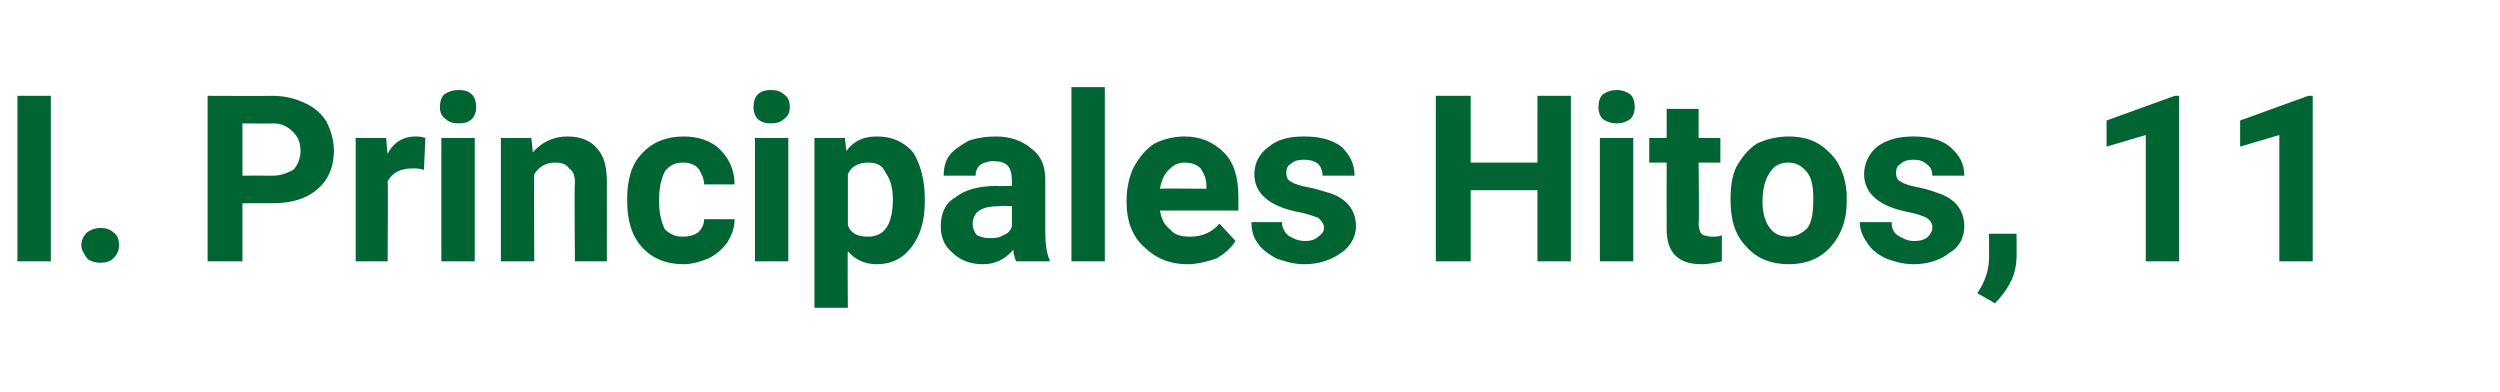 <?xml version="1.0" standalone="no"?><!DOCTYPE svg PUBLIC "-//W3C//DTD SVG 1.1//EN" "http://www.w3.org/Graphics/SVG/1.1/DTD/svg11.dtd"><svg xmlns="http://www.w3.org/2000/svg" version="1.1" width="172.2px" height="27px" viewBox="0 -6 172.2 27" style="top:-6px">  <desc>I. Principales Hitos, 11</desc>  <defs/>  <g id="Polygon32966">    <path d="M 3.5 12 L 1.2 12 L 1.2 0.6 L 3.5 0.6 L 3.5 12 Z M 5.6 10.9 C 5.6 10.5 5.8 10.2 6 10 C 6.3 9.8 6.6 9.7 6.9 9.7 C 7.3 9.7 7.6 9.8 7.8 10 C 8.1 10.2 8.2 10.5 8.2 10.9 C 8.2 11.2 8.1 11.5 7.8 11.8 C 7.6 12 7.3 12.1 6.9 12.1 C 6.6 12.1 6.2 12 6 11.8 C 5.8 11.5 5.6 11.2 5.6 10.9 Z M 16.7 8 L 16.7 12 L 14.3 12 L 14.3 0.6 C 14.3 0.6 18.75 0.62 18.8 0.6 C 19.6 0.6 20.4 0.8 21 1.1 C 21.7 1.4 22.2 1.9 22.5 2.4 C 22.8 3 23 3.7 23 4.4 C 23 5.5 22.6 6.4 21.9 7 C 21.1 7.7 20.1 8 18.7 8 C 18.71 7.99 16.7 8 16.7 8 Z M 16.7 6.1 C 16.7 6.1 18.75 6.09 18.8 6.1 C 19.4 6.1 19.8 5.9 20.2 5.7 C 20.5 5.4 20.7 4.9 20.7 4.4 C 20.7 3.8 20.5 3.4 20.2 3.1 C 19.8 2.7 19.4 2.5 18.8 2.5 C 18.8 2.52 16.7 2.5 16.7 2.5 L 16.7 6.1 Z M 29.2 5.7 C 28.9 5.6 28.7 5.6 28.4 5.6 C 27.6 5.6 27 5.9 26.7 6.5 C 26.74 6.47 26.7 12 26.7 12 L 24.5 12 L 24.5 3.5 L 26.6 3.5 C 26.6 3.5 26.68 4.55 26.7 4.6 C 27.1 3.8 27.8 3.4 28.6 3.4 C 28.8 3.4 29 3.4 29.3 3.5 C 29.3 3.5 29.2 5.7 29.2 5.7 Z M 32.7 12 L 30.4 12 L 30.4 3.5 L 32.7 3.5 L 32.7 12 Z M 30.3 1.4 C 30.3 1 30.4 0.7 30.6 0.5 C 30.9 0.3 31.2 0.2 31.6 0.2 C 32 0.2 32.3 0.3 32.5 0.5 C 32.7 0.7 32.8 1 32.8 1.4 C 32.8 1.7 32.7 2 32.5 2.2 C 32.3 2.4 32 2.5 31.6 2.5 C 31.2 2.5 30.9 2.4 30.7 2.2 C 30.4 2 30.3 1.7 30.3 1.4 Z M 36.6 3.5 C 36.6 3.5 36.71 4.52 36.7 4.5 C 37.3 3.8 38.1 3.4 39.1 3.4 C 40 3.4 40.7 3.7 41.1 4.2 C 41.6 4.7 41.8 5.5 41.8 6.5 C 41.81 6.54 41.8 12 41.8 12 L 39.6 12 C 39.6 12 39.55 6.59 39.6 6.6 C 39.6 6.1 39.5 5.8 39.2 5.6 C 39 5.3 38.7 5.2 38.2 5.2 C 37.6 5.2 37.1 5.5 36.8 6 C 36.77 6.04 36.8 12 36.8 12 L 34.5 12 L 34.5 3.5 L 36.6 3.5 Z M 47 10.3 C 47.5 10.3 47.8 10.2 48.1 10 C 48.3 9.8 48.5 9.5 48.5 9.1 C 48.5 9.1 50.6 9.1 50.6 9.1 C 50.6 9.7 50.4 10.2 50.1 10.7 C 49.8 11.1 49.4 11.5 48.8 11.8 C 48.3 12 47.7 12.2 47.1 12.2 C 45.9 12.2 44.9 11.8 44.2 11 C 43.5 10.2 43.2 9.2 43.2 7.8 C 43.2 7.8 43.2 7.7 43.2 7.7 C 43.2 6.4 43.5 5.3 44.2 4.6 C 44.9 3.8 45.9 3.4 47.1 3.4 C 48.1 3.4 49 3.7 49.6 4.3 C 50.2 4.9 50.6 5.7 50.6 6.7 C 50.6 6.7 48.5 6.7 48.5 6.7 C 48.5 6.3 48.3 5.9 48.1 5.6 C 47.8 5.3 47.5 5.2 47 5.2 C 46.5 5.2 46.1 5.4 45.8 5.8 C 45.6 6.2 45.4 6.8 45.4 7.7 C 45.4 7.7 45.4 7.9 45.4 7.9 C 45.4 8.8 45.6 9.4 45.8 9.8 C 46.1 10.1 46.5 10.3 47 10.3 Z M 54.3 12 L 52 12 L 52 3.5 L 54.3 3.5 L 54.3 12 Z M 51.9 1.4 C 51.9 1 52 0.7 52.2 0.5 C 52.4 0.3 52.7 0.2 53.1 0.2 C 53.5 0.2 53.8 0.3 54 0.5 C 54.3 0.7 54.4 1 54.4 1.4 C 54.4 1.7 54.3 2 54 2.2 C 53.8 2.4 53.5 2.5 53.1 2.5 C 52.7 2.5 52.4 2.4 52.2 2.2 C 52 2 51.9 1.7 51.9 1.4 Z M 63.7 7.9 C 63.7 9.2 63.4 10.2 62.8 11 C 62.2 11.8 61.4 12.2 60.4 12.2 C 59.6 12.2 58.9 11.9 58.4 11.3 C 58.37 11.27 58.4 15.2 58.4 15.2 L 56.1 15.2 L 56.1 3.5 L 58.2 3.5 C 58.2 3.5 58.28 4.37 58.3 4.4 C 58.8 3.7 59.5 3.4 60.4 3.4 C 61.5 3.4 62.3 3.8 62.9 4.5 C 63.4 5.3 63.7 6.4 63.7 7.7 C 63.7 7.7 63.7 7.9 63.7 7.9 Z M 59.8 10.3 C 60.9 10.3 61.5 9.5 61.5 7.7 C 61.5 6.9 61.3 6.3 61 5.9 C 60.8 5.4 60.4 5.2 59.8 5.2 C 59.1 5.2 58.6 5.5 58.4 6 C 58.4 6 58.4 9.5 58.4 9.5 C 58.6 10.1 59.1 10.3 59.8 10.3 C 59.8 10.3 59.8 10.3 59.8 10.3 Z M 70 12 C 69.9 11.8 69.8 11.5 69.8 11.2 C 69.2 11.9 68.5 12.2 67.7 12.2 C 66.8 12.2 66.1 11.9 65.6 11.4 C 65.1 11 64.8 10.4 64.8 9.6 C 64.8 8.7 65.1 8 65.8 7.6 C 66.4 7.1 67.4 6.8 68.7 6.8 C 68.66 6.84 69.7 6.8 69.7 6.8 C 69.7 6.8 69.7 6.35 69.7 6.4 C 69.7 6 69.6 5.6 69.4 5.4 C 69.2 5.2 68.9 5.1 68.4 5.1 C 68.1 5.1 67.8 5.2 67.6 5.3 C 67.3 5.5 67.2 5.8 67.2 6.1 C 67.2 6.1 65 6.1 65 6.1 C 65 5.6 65.1 5.1 65.4 4.7 C 65.7 4.3 66.2 4 66.7 3.7 C 67.3 3.5 67.9 3.4 68.6 3.4 C 69.6 3.4 70.4 3.7 71 4.2 C 71.7 4.7 72 5.4 72 6.4 C 72 6.4 72 10 72 10 C 72 10.8 72.1 11.5 72.3 11.9 C 72.3 11.87 72.3 12 72.3 12 C 72.3 12 70.02 12 70 12 Z M 68.1 10.4 C 68.5 10.4 68.8 10.4 69.1 10.2 C 69.4 10.1 69.6 9.9 69.7 9.6 C 69.7 9.61 69.7 8.2 69.7 8.2 C 69.7 8.2 68.85 8.16 68.9 8.2 C 67.7 8.2 67.1 8.5 67 9.3 C 67 9.3 67 9.5 67 9.5 C 67 9.7 67.1 10 67.3 10.2 C 67.5 10.3 67.8 10.4 68.1 10.4 Z M 76.1 12 L 73.8 12 L 73.8 0 L 76.1 0 L 76.1 12 Z M 81.8 12.2 C 80.6 12.2 79.6 11.8 78.8 11 C 78 10.3 77.6 9.2 77.6 8 C 77.6 8 77.6 7.8 77.6 7.8 C 77.6 6.9 77.8 6.1 78.1 5.5 C 78.5 4.8 78.9 4.3 79.5 3.9 C 80.1 3.6 80.8 3.4 81.6 3.4 C 82.7 3.4 83.6 3.8 84.3 4.5 C 85 5.2 85.3 6.2 85.3 7.6 C 85.3 7.59 85.3 8.5 85.3 8.5 C 85.3 8.5 79.92 8.51 79.9 8.5 C 80 9.1 80.2 9.5 80.6 9.8 C 80.9 10.2 81.4 10.3 82 10.3 C 82.8 10.3 83.5 10 84 9.4 C 84 9.4 85.1 10.6 85.1 10.6 C 84.8 11.1 84.3 11.5 83.8 11.8 C 83.2 12 82.5 12.2 81.8 12.2 Z M 81.6 5.2 C 81.1 5.2 80.8 5.4 80.5 5.7 C 80.2 6 80 6.4 79.9 7 C 79.95 6.97 83.1 7 83.1 7 C 83.1 7 83.09 6.79 83.1 6.8 C 83.1 6.3 82.9 5.9 82.7 5.6 C 82.4 5.3 82 5.2 81.6 5.2 Z M 91.2 9.7 C 91.2 9.4 91 9.2 90.8 9 C 90.5 8.9 90 8.7 89.4 8.6 C 87.4 8.2 86.4 7.3 86.4 6 C 86.4 5.3 86.7 4.6 87.4 4.1 C 88 3.6 88.8 3.4 89.8 3.4 C 90.9 3.4 91.7 3.6 92.4 4.1 C 93 4.7 93.3 5.3 93.3 6.1 C 93.3 6.1 91.1 6.1 91.1 6.1 C 91.1 5.8 91 5.5 90.8 5.3 C 90.6 5.1 90.2 5 89.8 5 C 89.4 5 89.1 5.1 88.9 5.3 C 88.7 5.4 88.6 5.6 88.6 5.9 C 88.6 6.2 88.7 6.4 88.9 6.5 C 89.2 6.7 89.6 6.8 90.1 6.9 C 90.7 7 91.2 7.2 91.6 7.3 C 92.8 7.7 93.4 8.5 93.4 9.6 C 93.4 10.3 93 11 92.4 11.4 C 91.7 11.9 90.9 12.2 89.8 12.2 C 89.1 12.2 88.5 12 87.9 11.8 C 87.4 11.5 86.9 11.2 86.6 10.7 C 86.3 10.3 86.2 9.8 86.2 9.3 C 86.2 9.3 88.3 9.3 88.3 9.3 C 88.3 9.7 88.5 10 88.7 10.2 C 89 10.4 89.4 10.6 89.9 10.6 C 90.3 10.6 90.6 10.5 90.8 10.3 C 91.1 10.1 91.2 9.9 91.2 9.7 Z M 108.2 12 L 105.9 12 L 105.9 7.1 L 101.3 7.1 L 101.3 12 L 98.9 12 L 98.9 0.6 L 101.3 0.6 L 101.3 5.2 L 105.9 5.2 L 105.9 0.6 L 108.2 0.6 L 108.2 12 Z M 112.5 12 L 110.2 12 L 110.2 3.5 L 112.5 3.5 L 112.5 12 Z M 110.1 1.4 C 110.1 1 110.2 0.7 110.4 0.5 C 110.7 0.3 111 0.2 111.4 0.2 C 111.7 0.2 112 0.3 112.3 0.5 C 112.5 0.7 112.6 1 112.6 1.4 C 112.6 1.7 112.5 2 112.3 2.2 C 112 2.4 111.7 2.5 111.4 2.5 C 111 2.5 110.7 2.4 110.4 2.2 C 110.2 2 110.1 1.7 110.1 1.4 Z M 117 1.5 L 117 3.5 L 118.5 3.5 L 118.5 5.2 L 117 5.2 C 117 5.2 117.05 9.42 117 9.4 C 117 9.7 117.1 10 117.2 10.1 C 117.3 10.2 117.6 10.3 117.9 10.3 C 118.2 10.3 118.4 10.3 118.6 10.2 C 118.6 10.2 118.6 12 118.6 12 C 118.1 12.1 117.7 12.2 117.2 12.2 C 115.6 12.2 114.8 11.4 114.8 9.8 C 114.79 9.76 114.8 5.2 114.8 5.2 L 113.6 5.2 L 113.6 3.5 L 114.8 3.5 L 114.8 1.5 L 117 1.5 Z M 119.2 7.7 C 119.2 6.9 119.3 6.1 119.6 5.5 C 120 4.8 120.4 4.3 121 3.9 C 121.6 3.6 122.4 3.4 123.2 3.4 C 124.3 3.4 125.2 3.7 125.9 4.4 C 126.7 5.1 127.1 6.1 127.2 7.3 C 127.2 7.3 127.2 7.9 127.2 7.9 C 127.2 9.2 126.8 10.2 126.1 11 C 125.4 11.8 124.4 12.2 123.2 12.2 C 122 12.2 121 11.8 120.3 11 C 119.5 10.2 119.2 9.1 119.2 7.8 C 119.2 7.8 119.2 7.7 119.2 7.7 Z M 121.4 7.9 C 121.4 8.7 121.6 9.3 121.9 9.7 C 122.2 10.1 122.6 10.3 123.2 10.3 C 123.7 10.3 124.1 10.1 124.5 9.7 C 124.8 9.3 124.9 8.6 124.9 7.7 C 124.9 6.9 124.8 6.3 124.5 5.9 C 124.1 5.4 123.7 5.2 123.2 5.2 C 122.6 5.2 122.2 5.4 121.9 5.9 C 121.6 6.3 121.4 7 121.4 7.9 Z M 133.1 9.7 C 133.1 9.4 133 9.2 132.7 9 C 132.5 8.9 132 8.7 131.4 8.6 C 129.4 8.2 128.4 7.3 128.4 6 C 128.4 5.3 128.7 4.6 129.3 4.1 C 130 3.6 130.8 3.4 131.8 3.4 C 132.8 3.4 133.7 3.6 134.3 4.1 C 135 4.7 135.3 5.3 135.3 6.1 C 135.3 6.1 133.1 6.1 133.1 6.1 C 133.1 5.8 133 5.5 132.7 5.3 C 132.5 5.1 132.2 5 131.8 5 C 131.4 5 131.1 5.1 130.9 5.3 C 130.7 5.4 130.6 5.6 130.6 5.9 C 130.6 6.2 130.7 6.4 130.9 6.5 C 131.2 6.7 131.6 6.8 132.1 6.9 C 132.7 7 133.2 7.2 133.5 7.3 C 134.7 7.7 135.3 8.5 135.3 9.6 C 135.3 10.3 135 11 134.3 11.4 C 133.7 11.9 132.8 12.2 131.8 12.2 C 131.1 12.2 130.4 12 129.9 11.8 C 129.3 11.5 128.9 11.2 128.6 10.7 C 128.3 10.3 128.1 9.8 128.1 9.3 C 128.1 9.3 130.3 9.3 130.3 9.3 C 130.3 9.7 130.4 10 130.7 10.2 C 131 10.4 131.4 10.6 131.8 10.6 C 132.3 10.6 132.6 10.5 132.8 10.3 C 133 10.1 133.1 9.9 133.1 9.7 Z M 137.4 14.9 C 137.38 14.85 136.2 14.2 136.2 14.2 C 136.2 14.2 136.48 13.73 136.5 13.7 C 136.8 13.1 137 12.5 137 11.8 C 137.02 11.83 137 10.1 137 10.1 L 138.9 10.1 C 138.9 10.1 138.91 11.64 138.9 11.6 C 138.9 12.2 138.8 12.8 138.5 13.4 C 138.2 14 137.8 14.5 137.4 14.9 Z M 150.1 12 L 147.8 12 L 147.8 3.3 L 145.1 4.1 L 145.1 2.3 L 149.8 0.6 L 150.1 0.6 L 150.1 12 Z M 159.3 12 L 157 12 L 157 3.3 L 154.3 4.1 L 154.3 2.3 L 159 0.6 L 159.3 0.6 L 159.3 12 Z " stroke="none" fill="#006532"/>  </g></svg>
